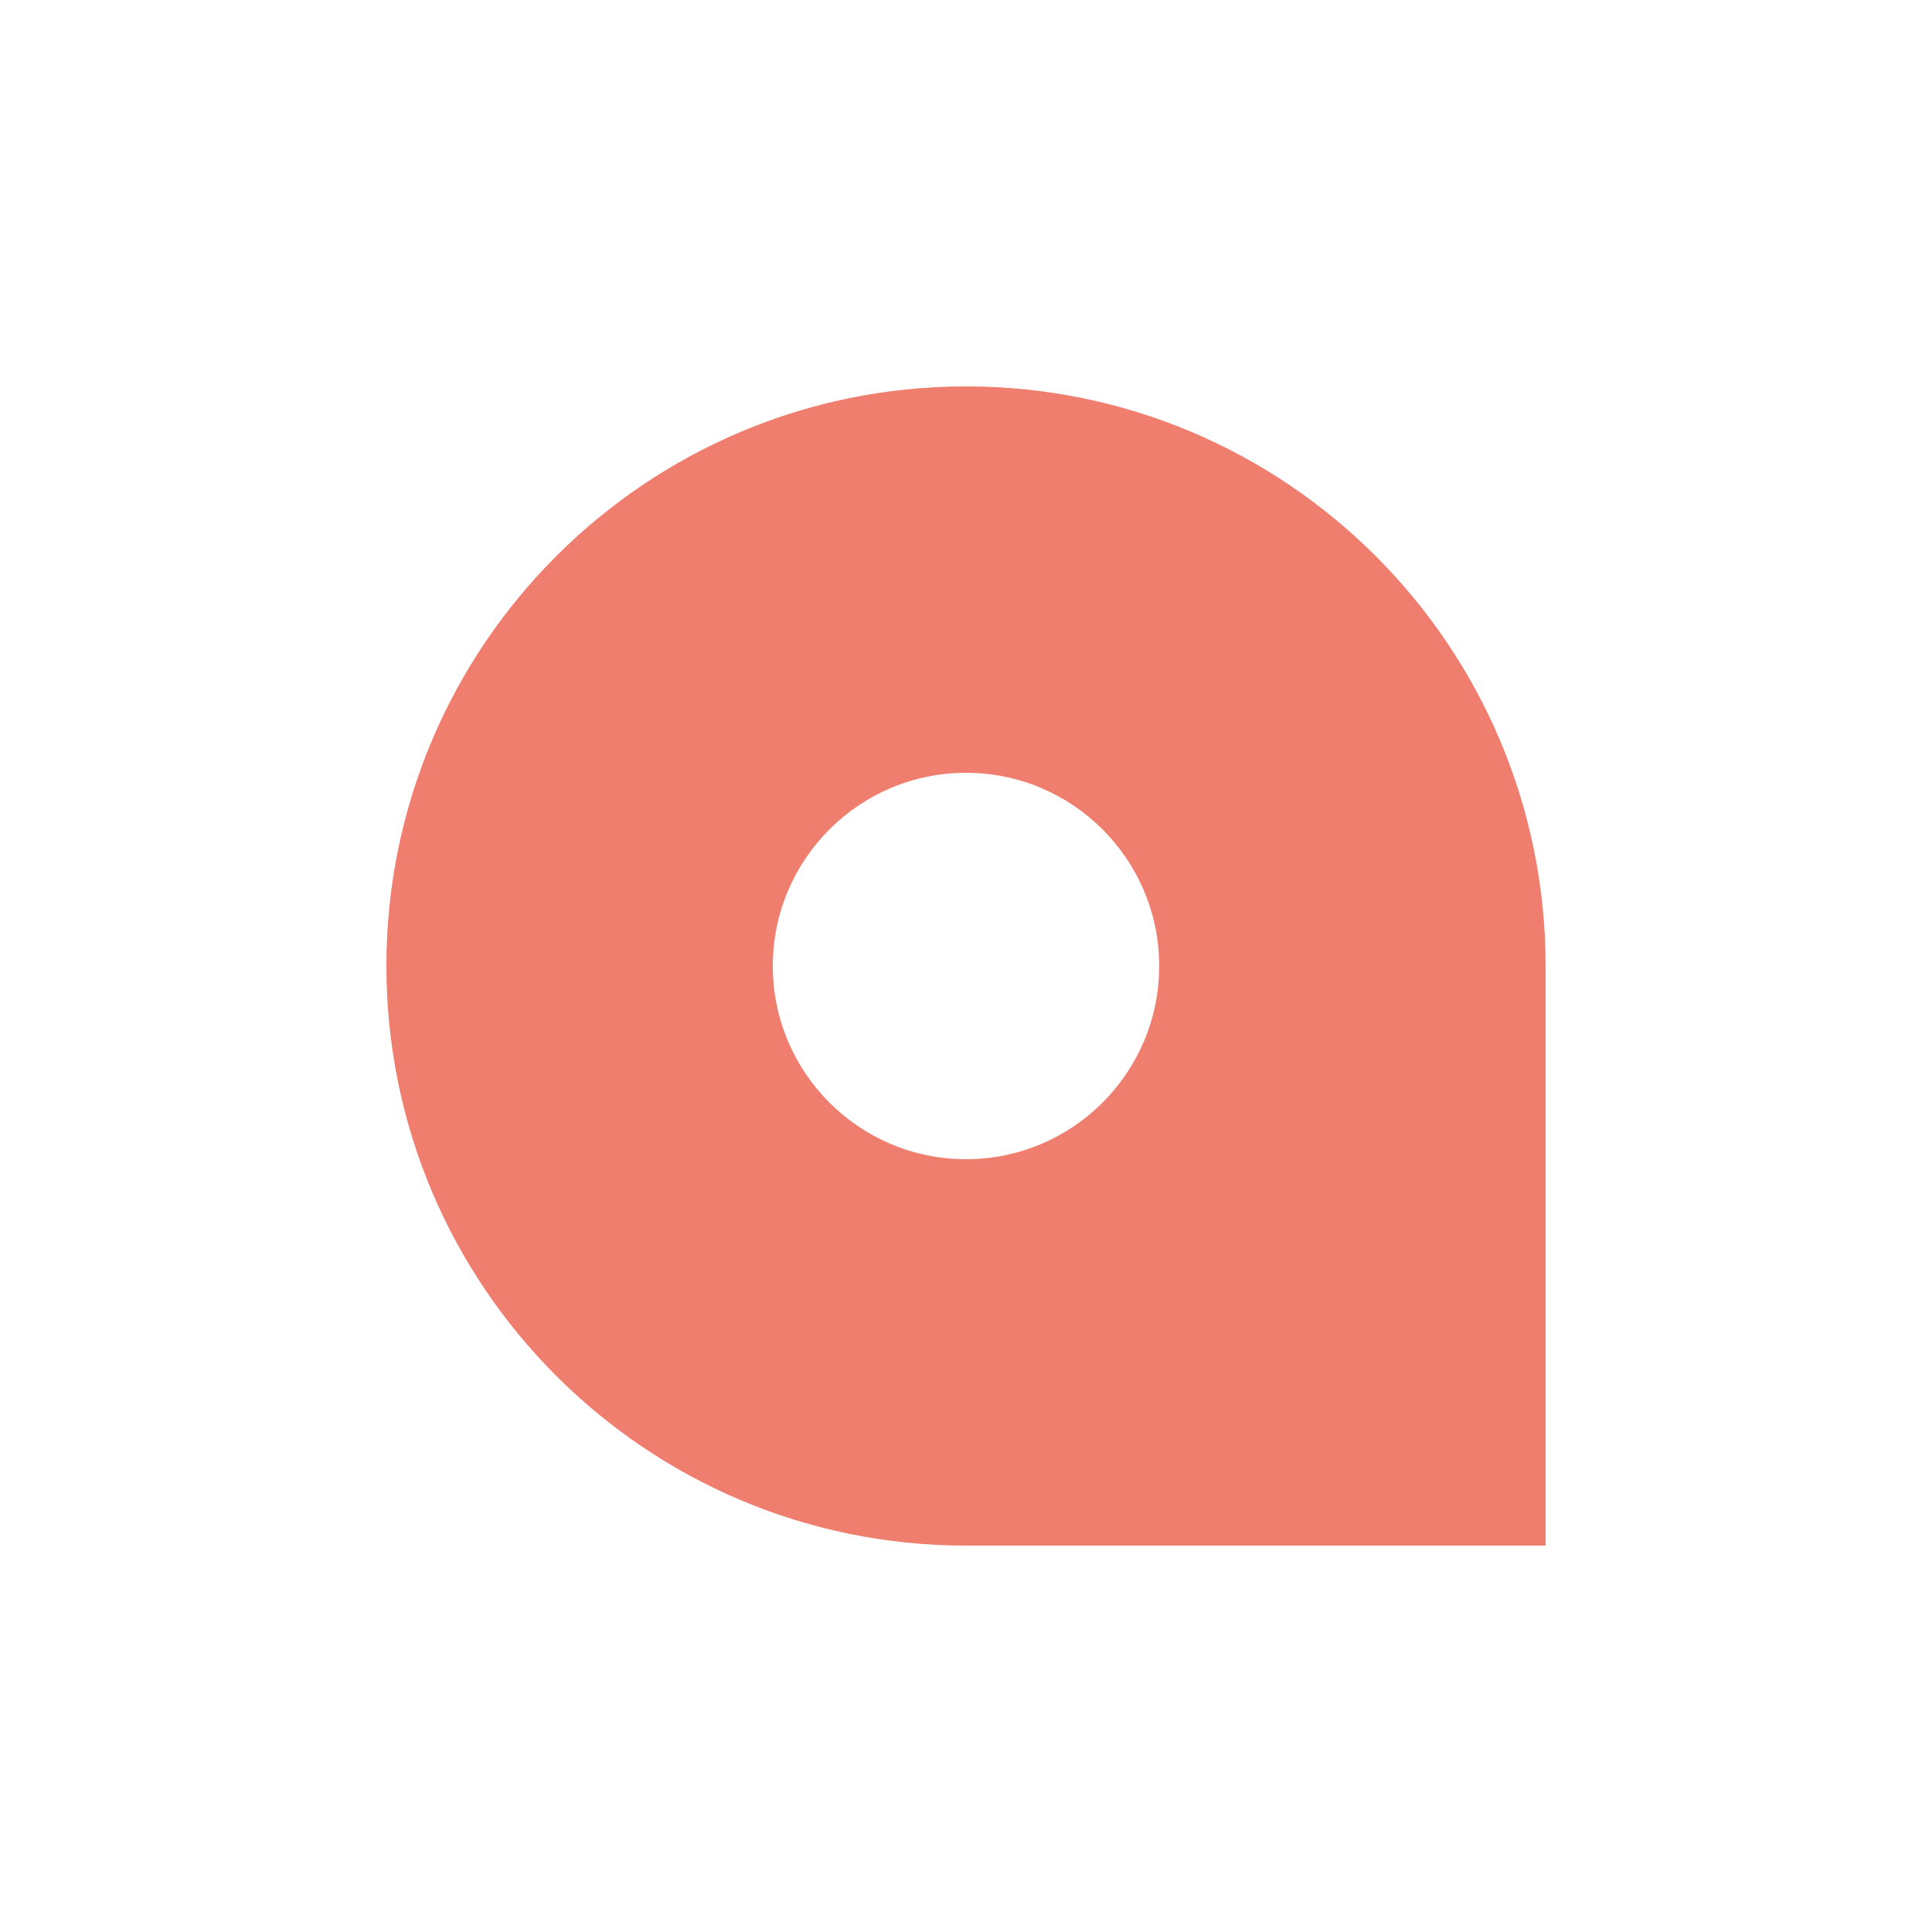 <?xml version="1.0" encoding="UTF-8"?>
<!-- Generator: Adobe Illustrator 25.0.0, SVG Export Plug-In . SVG Version: 6.00 Build 0)  -->
<svg version="1.1" id="Layer_1" xmlns="http://www.w3.org/2000/svg" xmlns:xlink="http://www.w3.org/1999/xlink" x="0px" y="0px" viewBox="0 0 1080 1080" style="enable-background:new 0 0 1080 1080;" xml:space="preserve">
<style type="text/css">
	.st0{fill:#EF7E6F;}
</style>
<path class="st0" d="M216,540L216,540c0,178.9,145.1,324,324,324h324V540c0-178.9-145.1-324-324-324h0C361.1,216,216,361.1,216,540z   M540,432c59.6,0,108,48.4,108,108v0c0,59.6-48.4,108-108,108h0c-59.6,0-108-48.4-108-108v0C432,480.4,480.4,432,540,432L540,432z"/>
</svg>
